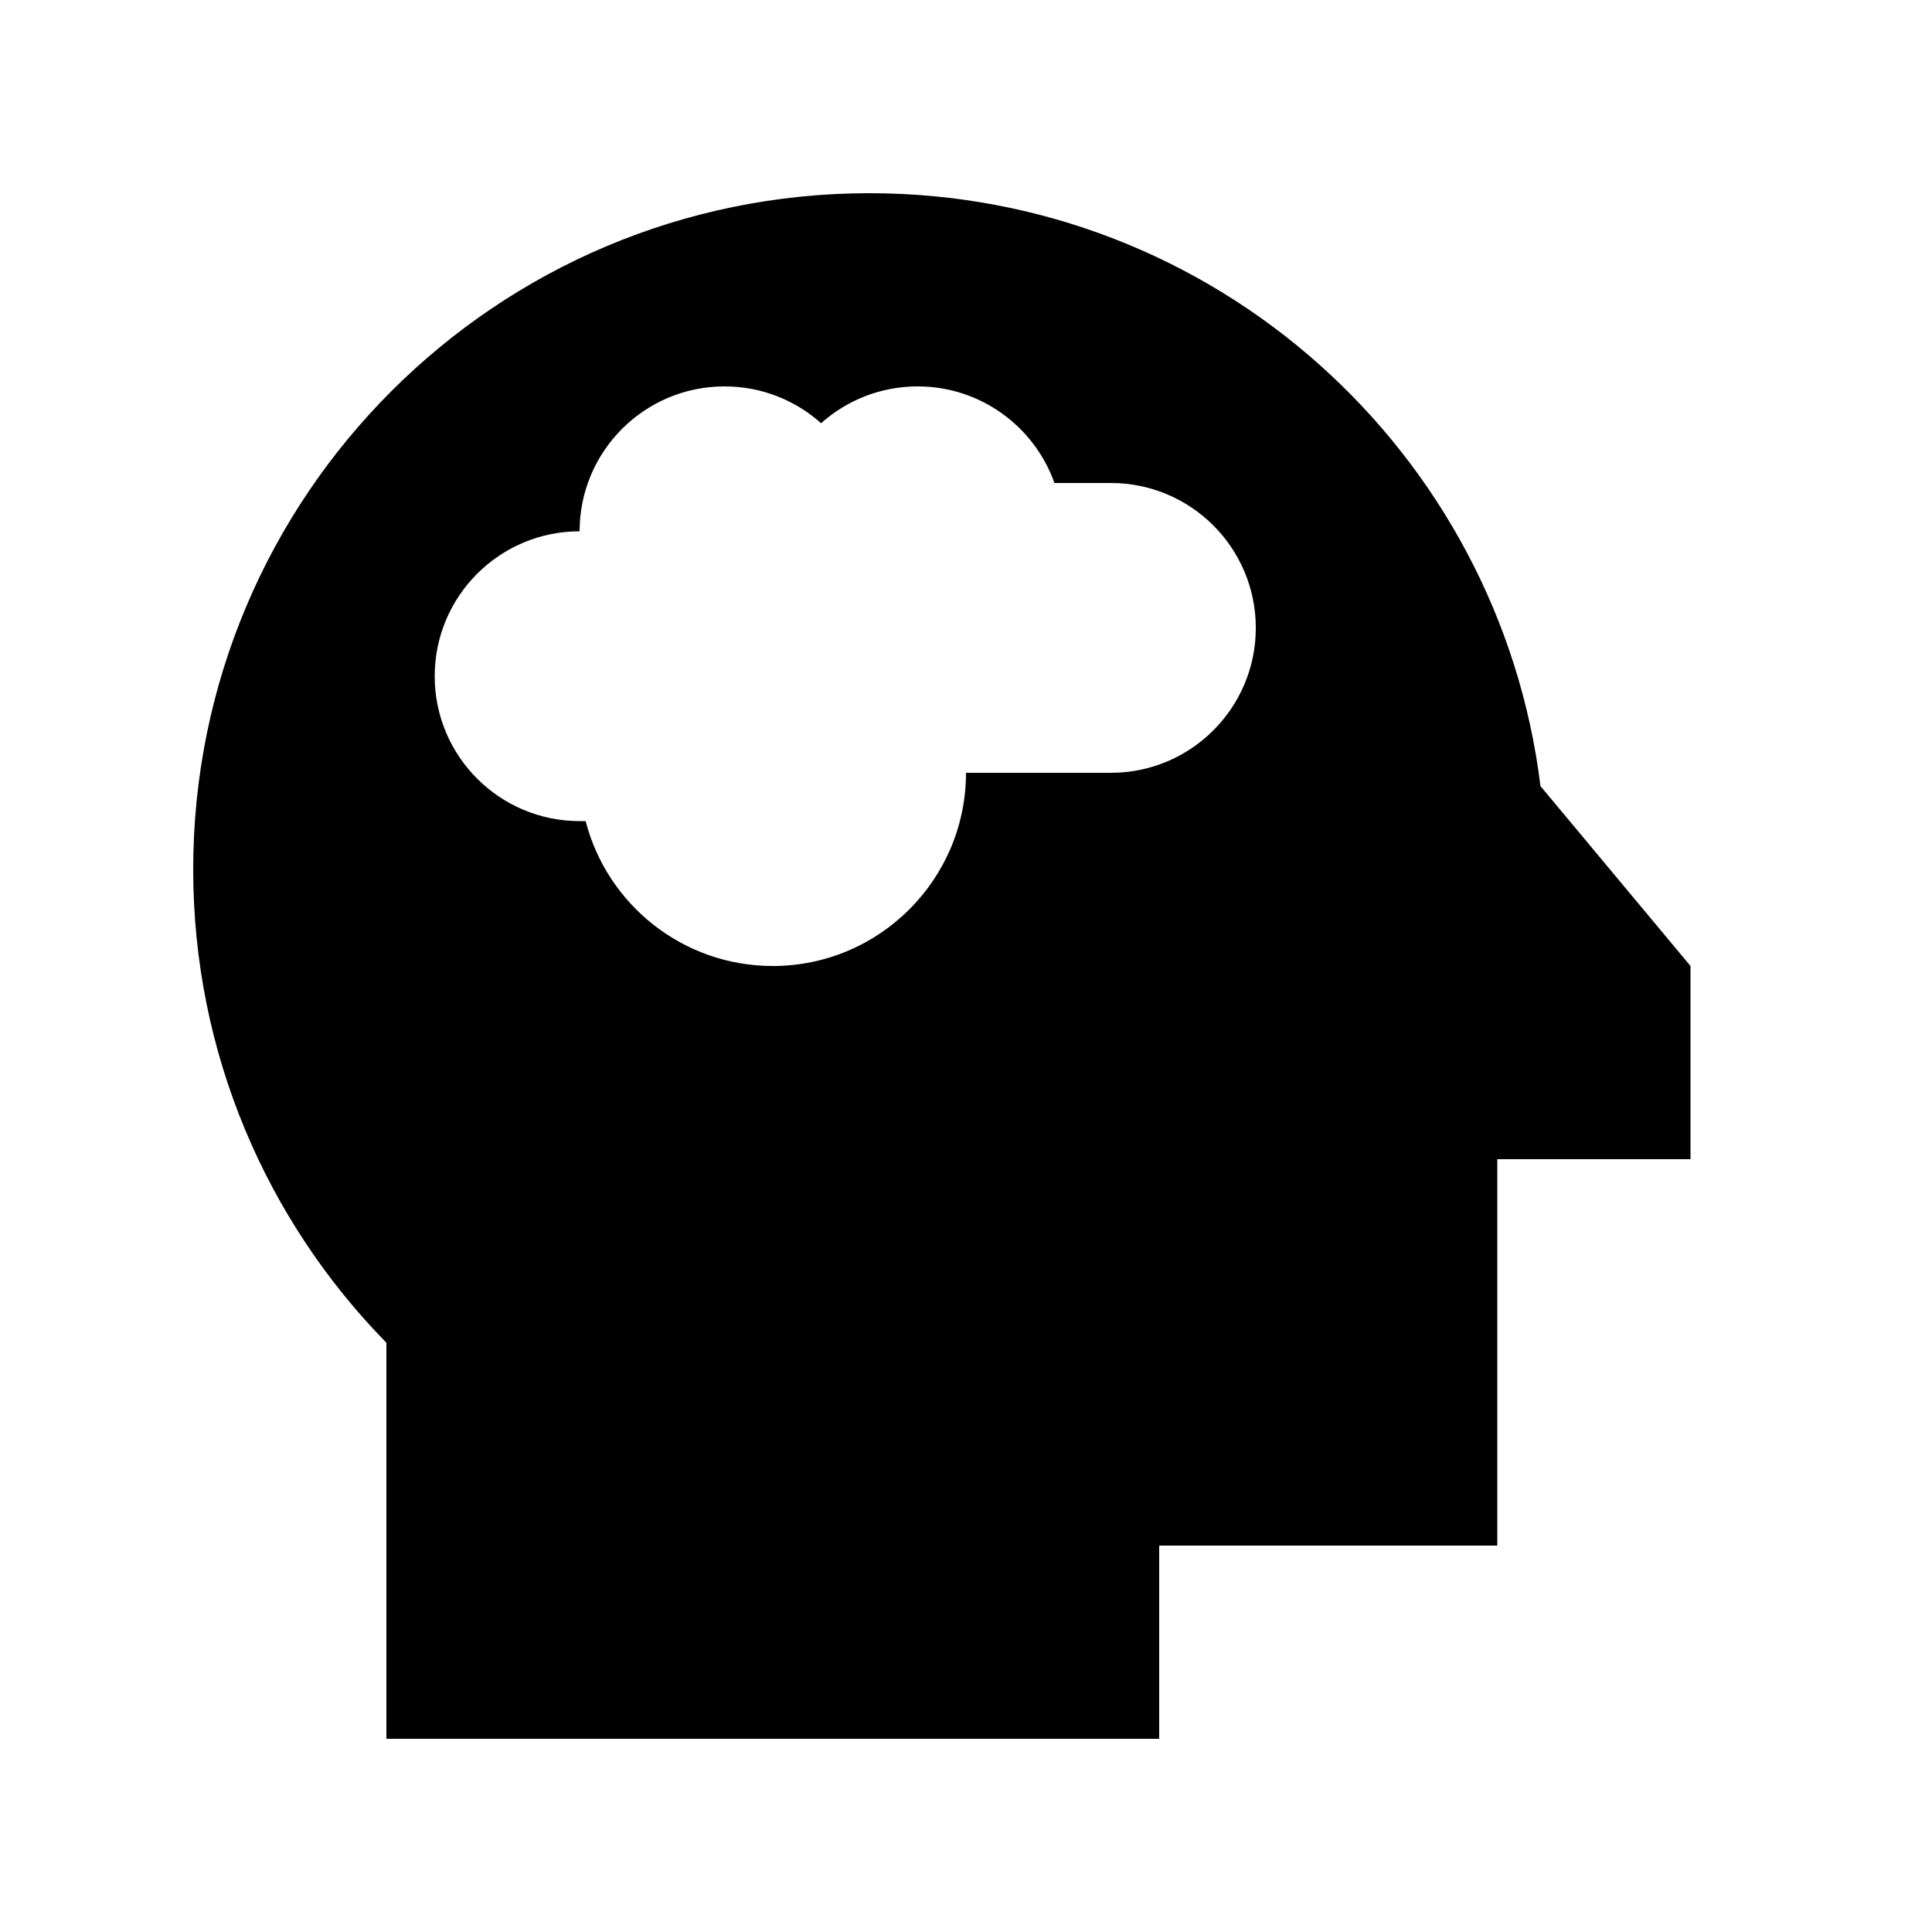 <svg xmlns="http://www.w3.org/2000/svg" viewBox="0 0 640 640"><!--! Font Awesome Pro 7.1.0 by @fontawesome - https://fontawesome.com License - https://fontawesome.com/license (Commercial License) Copyright 2025 Fonticons, Inc. --><path fill="currentColor" d="M288 64C402.4 64 496.7 149.7 510.3 260.4L560 320L560 384L496 384L496 512L384 512L384 576L128 576L128 444.8C88.4 404.4 64 349 64 288C64 164.3 164.3 64 288 64zM304 128C291.7 128 280.5 132.6 272 140.2C263.5 132.6 252.3 128 240 128C213.5 128 192 149.5 192 176C165.5 176 144 197.5 144 224C144 250.5 165.5 272 192 272C192.7 272 193.3 272 194 272C201.1 299.6 226.2 320 256 320C291.3 320 320 291.3 320 256L368 256C394.5 256 416 234.5 416 208C416 181.5 394.5 160 368 160L349.3 160C342.7 141.4 324.9 128 304 128z"/></svg>